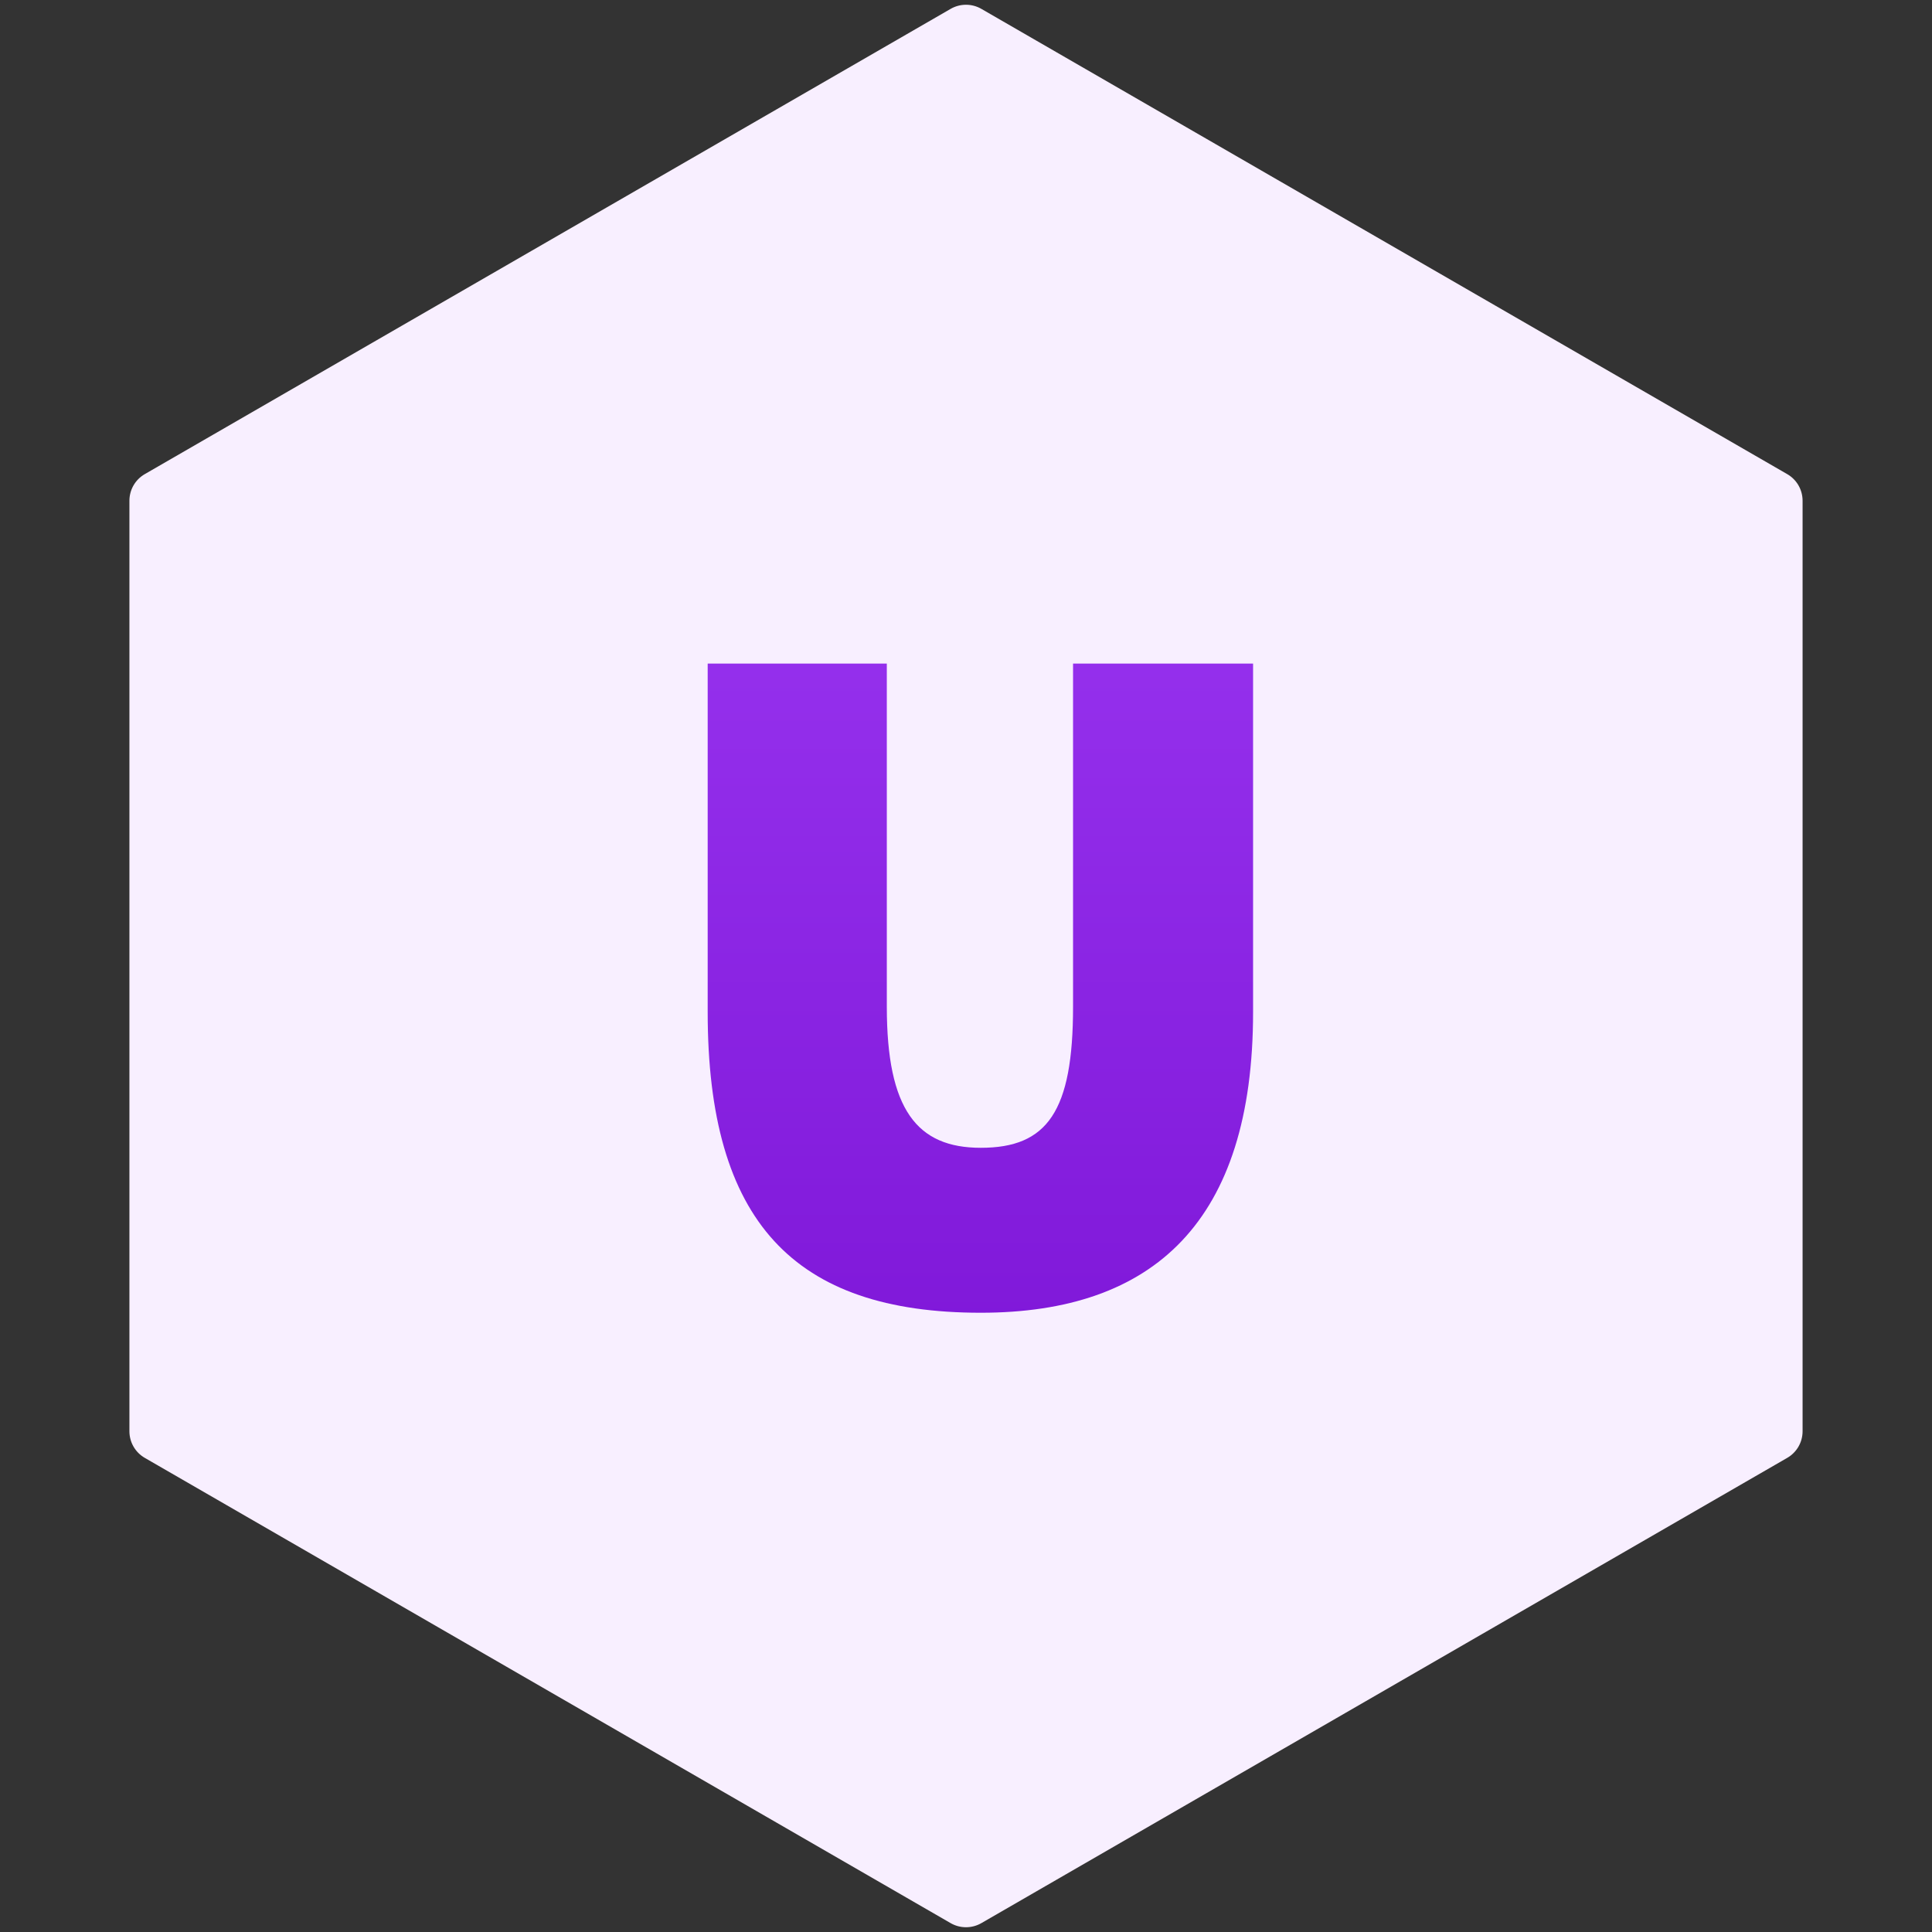 <svg width="61" height="61" viewBox="0 0 61 61" fill="none" xmlns="http://www.w3.org/2000/svg">
<rect x="0" y="0" width="61" height="61" fill="#333333" stroke="none"/>
<g clip-path="url(#clip0_6462_87523)">
<path d="M30.015 0.28C30.315 0.107 30.685 0.107 30.985 0.28L56.429 14.97C56.729 15.143 56.914 15.463 56.914 15.81V45.19C56.914 45.537 56.729 45.857 56.429 46.03L30.985 60.72C30.685 60.893 30.315 60.893 30.015 60.72L4.571 46.03C4.271 45.857 4.086 45.537 4.086 45.19V15.81C4.086 15.463 4.271 15.143 4.571 14.97L30.015 0.28Z" fill="#F8EFFF"/>
<path d="M30.968 41.448C25.06 41.448 22.344 38.564 22.344 31.956V20.952H28V31.788C28 35.036 28.952 36.24 30.968 36.24C33.068 36.24 33.88 35.092 33.88 31.788V20.952H39.564V31.956C39.564 38.564 36.428 41.448 30.968 41.448Z" fill="url(#paint0_linear_6462_87523)"/>
</g>
<defs>
<linearGradient id="paint0_linear_6462_87523" x1="31" y1="14" x2="31" y2="48" gradientUnits="userSpaceOnUse">
<stop stop-color="#9B37F2"/>
<stop offset="1" stop-color="#7A12D4"/>
</linearGradient>
<clipPath id="clip0_6462_87523">
<rect width="61" height="61" fill="white"/>
</clipPath>
</defs>
</svg>
